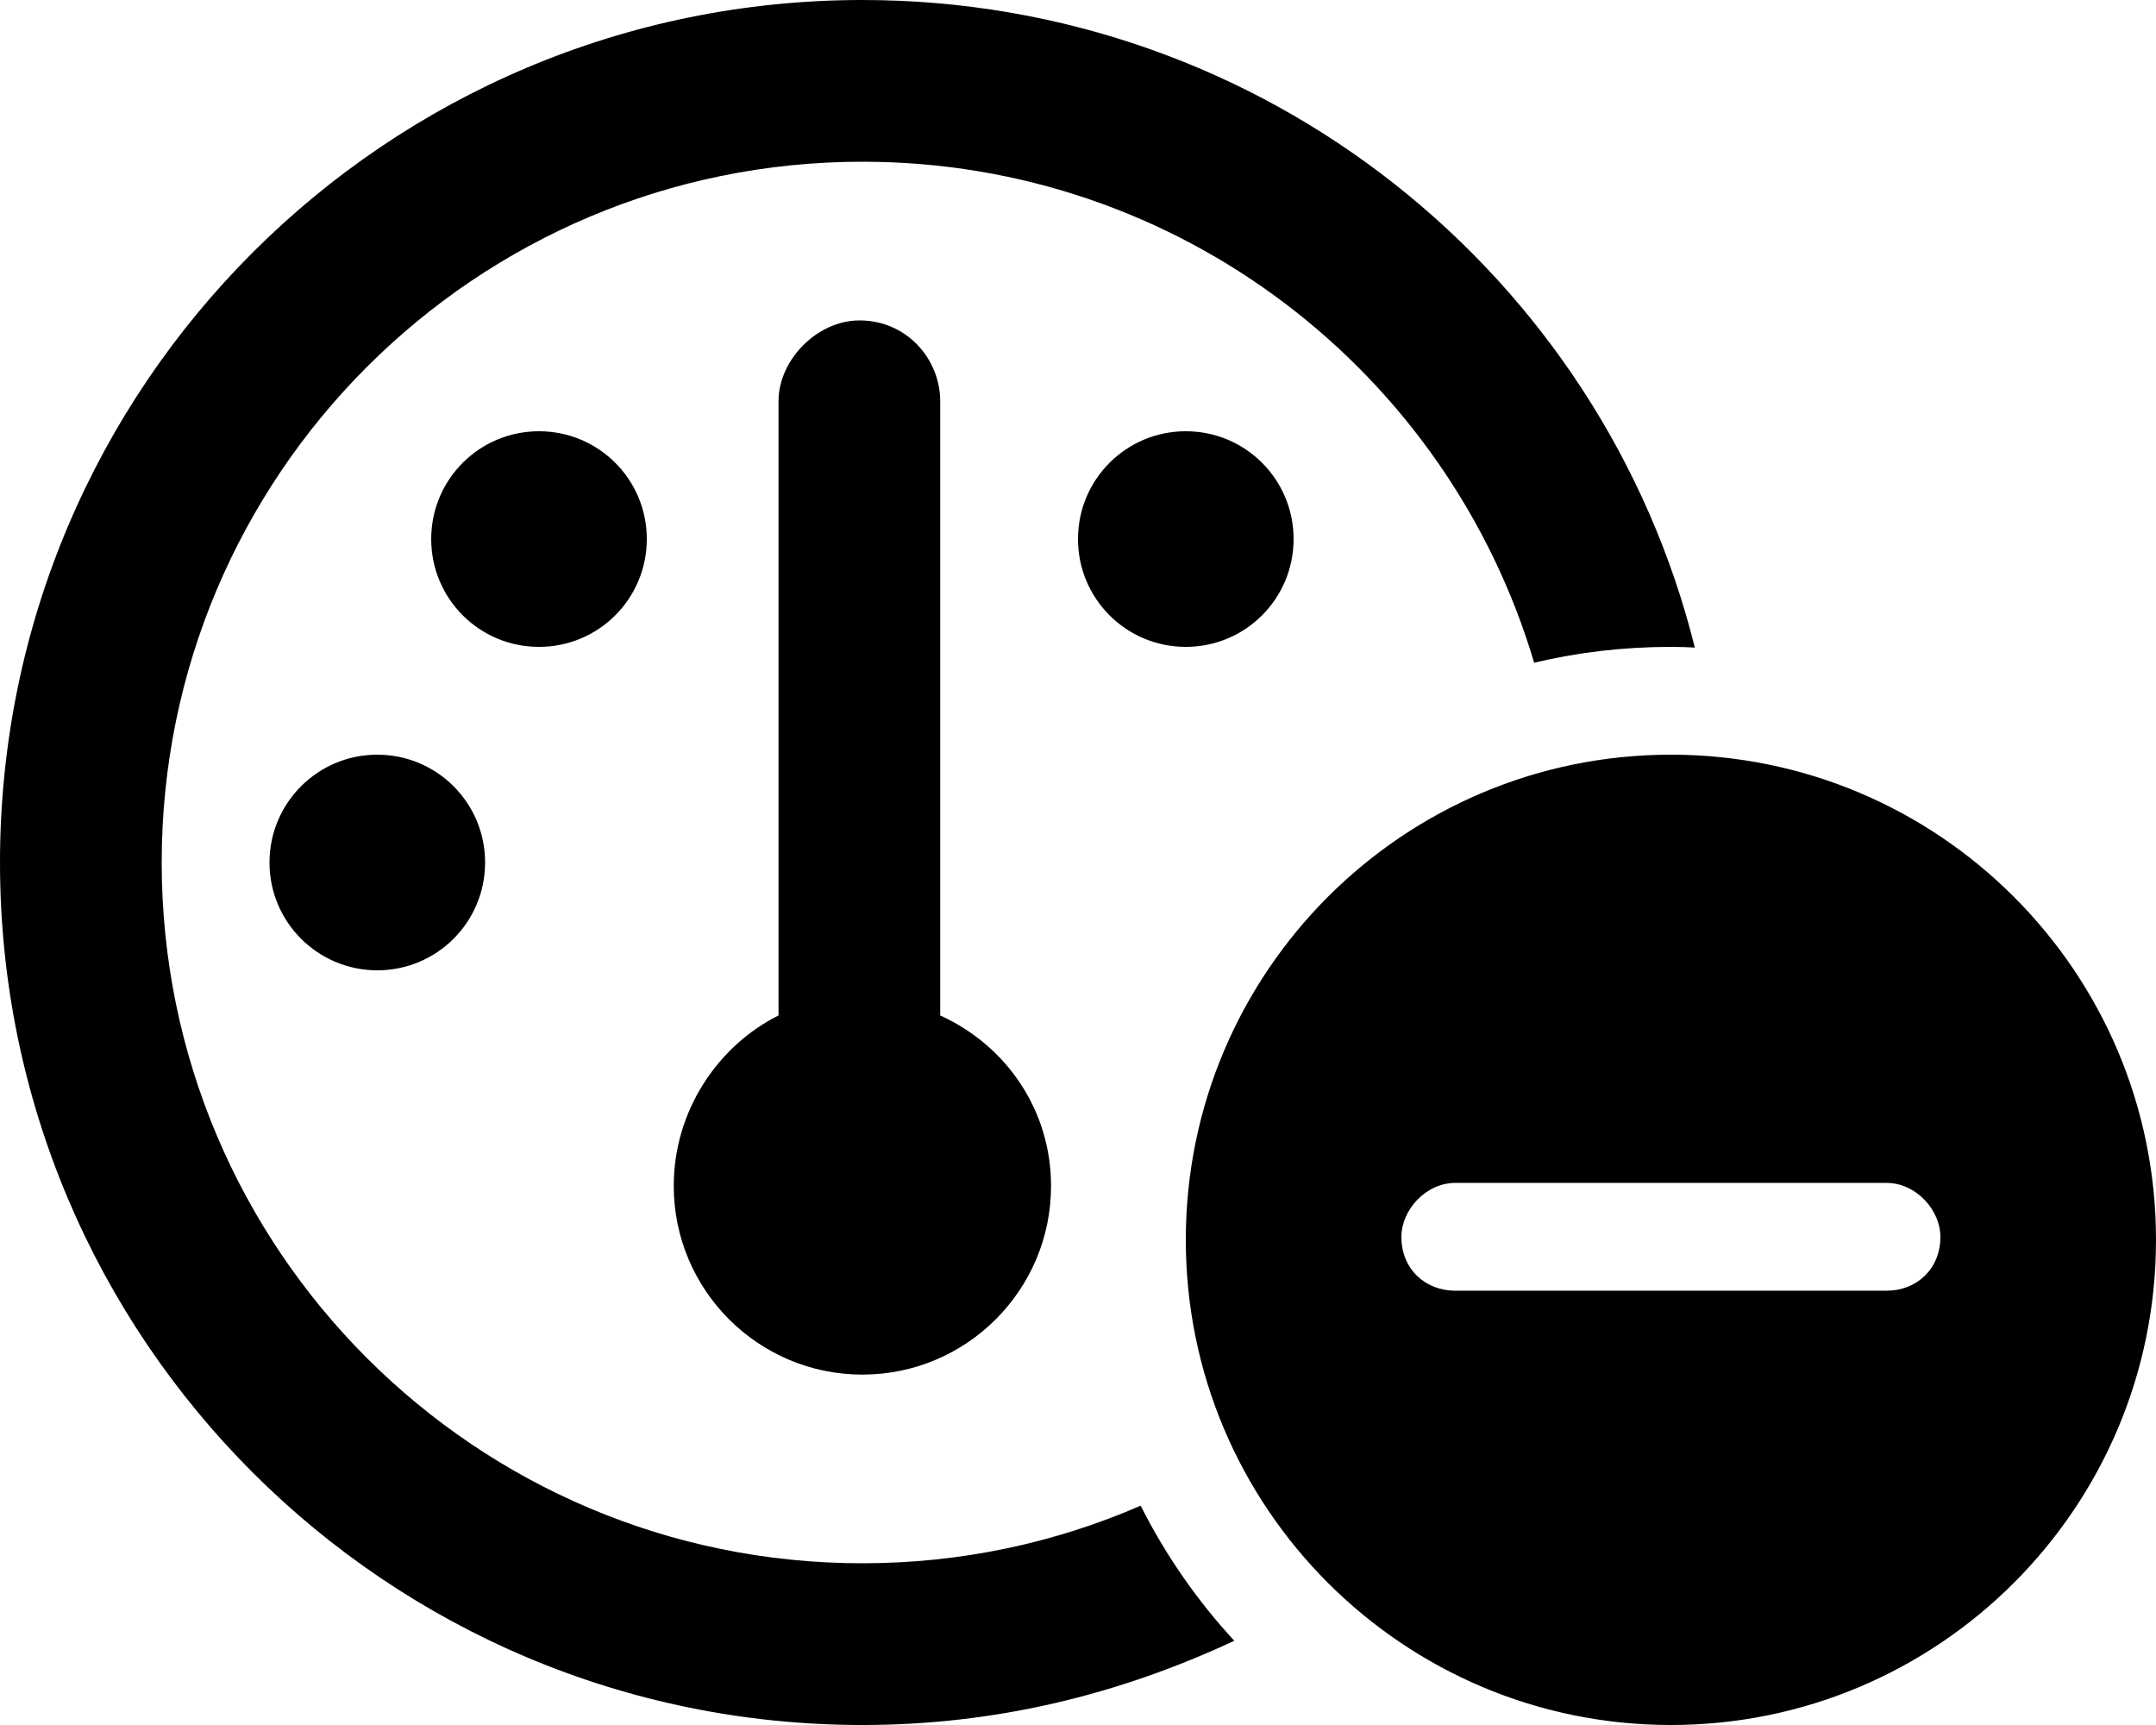 <svg xmlns="http://www.w3.org/2000/svg" viewBox="0 0 640 512"><!--! Font Awesome Pro 6.1.0 by @fontawesome - https://fontawesome.com License - https://fontawesome.com/license (Commercial License) Copyright 2022 Fonticons, Inc. --><path d="M256 464C285.4 464 313.3 457.9 338.6 446.9C346 461.6 355.4 475.1 366.4 487C332.1 503 295.5 512 256 512C114.6 512 0 397.4 0 256C0 114.6 114.6 0 256 0C375.4 0 475.6 81.67 503.1 192.2C501.3 192.1 498.7 192 496 192C482 192 468.5 193.6 455.4 196.7C429.9 110.7 350.3 48 256 48C141.1 48 48 141.1 48 256C48 370.9 141.1 464 256 464zM200 352C200 329.7 213.1 310.4 231.1 301.4V119.1C231.1 106.7 242.7 95.1 255.1 95.1C269.3 95.1 279.1 106.7 279.1 119.1V301.4C298.9 310.4 312 329.7 312 352C312 382.9 286.9 408 256 408C225.1 408 200 382.9 200 352V352zM192 160C192 177.7 177.7 192 160 192C142.3 192 128 177.7 128 160C128 142.3 142.3 128 160 128C177.7 128 192 142.3 192 160zM80 256C80 238.3 94.33 224 112 224C129.7 224 144 238.3 144 256C144 273.7 129.7 288 112 288C94.33 288 80 273.7 80 256zM384 160C384 177.7 369.7 192 352 192C334.3 192 320 177.7 320 160C320 142.3 334.3 128 352 128C369.7 128 384 142.3 384 160zM640 368C640 447.5 575.5 512 496 512C416.5 512 352 447.5 352 368C352 288.5 416.5 224 496 224C575.5 224 640 288.5 640 368zM560 351.1H432C423.2 351.1 416 359.2 416 367.1C416 376.8 423.2 383.1 432 383.1H560C568.8 383.1 576 376.8 576 367.1C576 359.2 568.8 351.1 560 351.1z"/></svg>